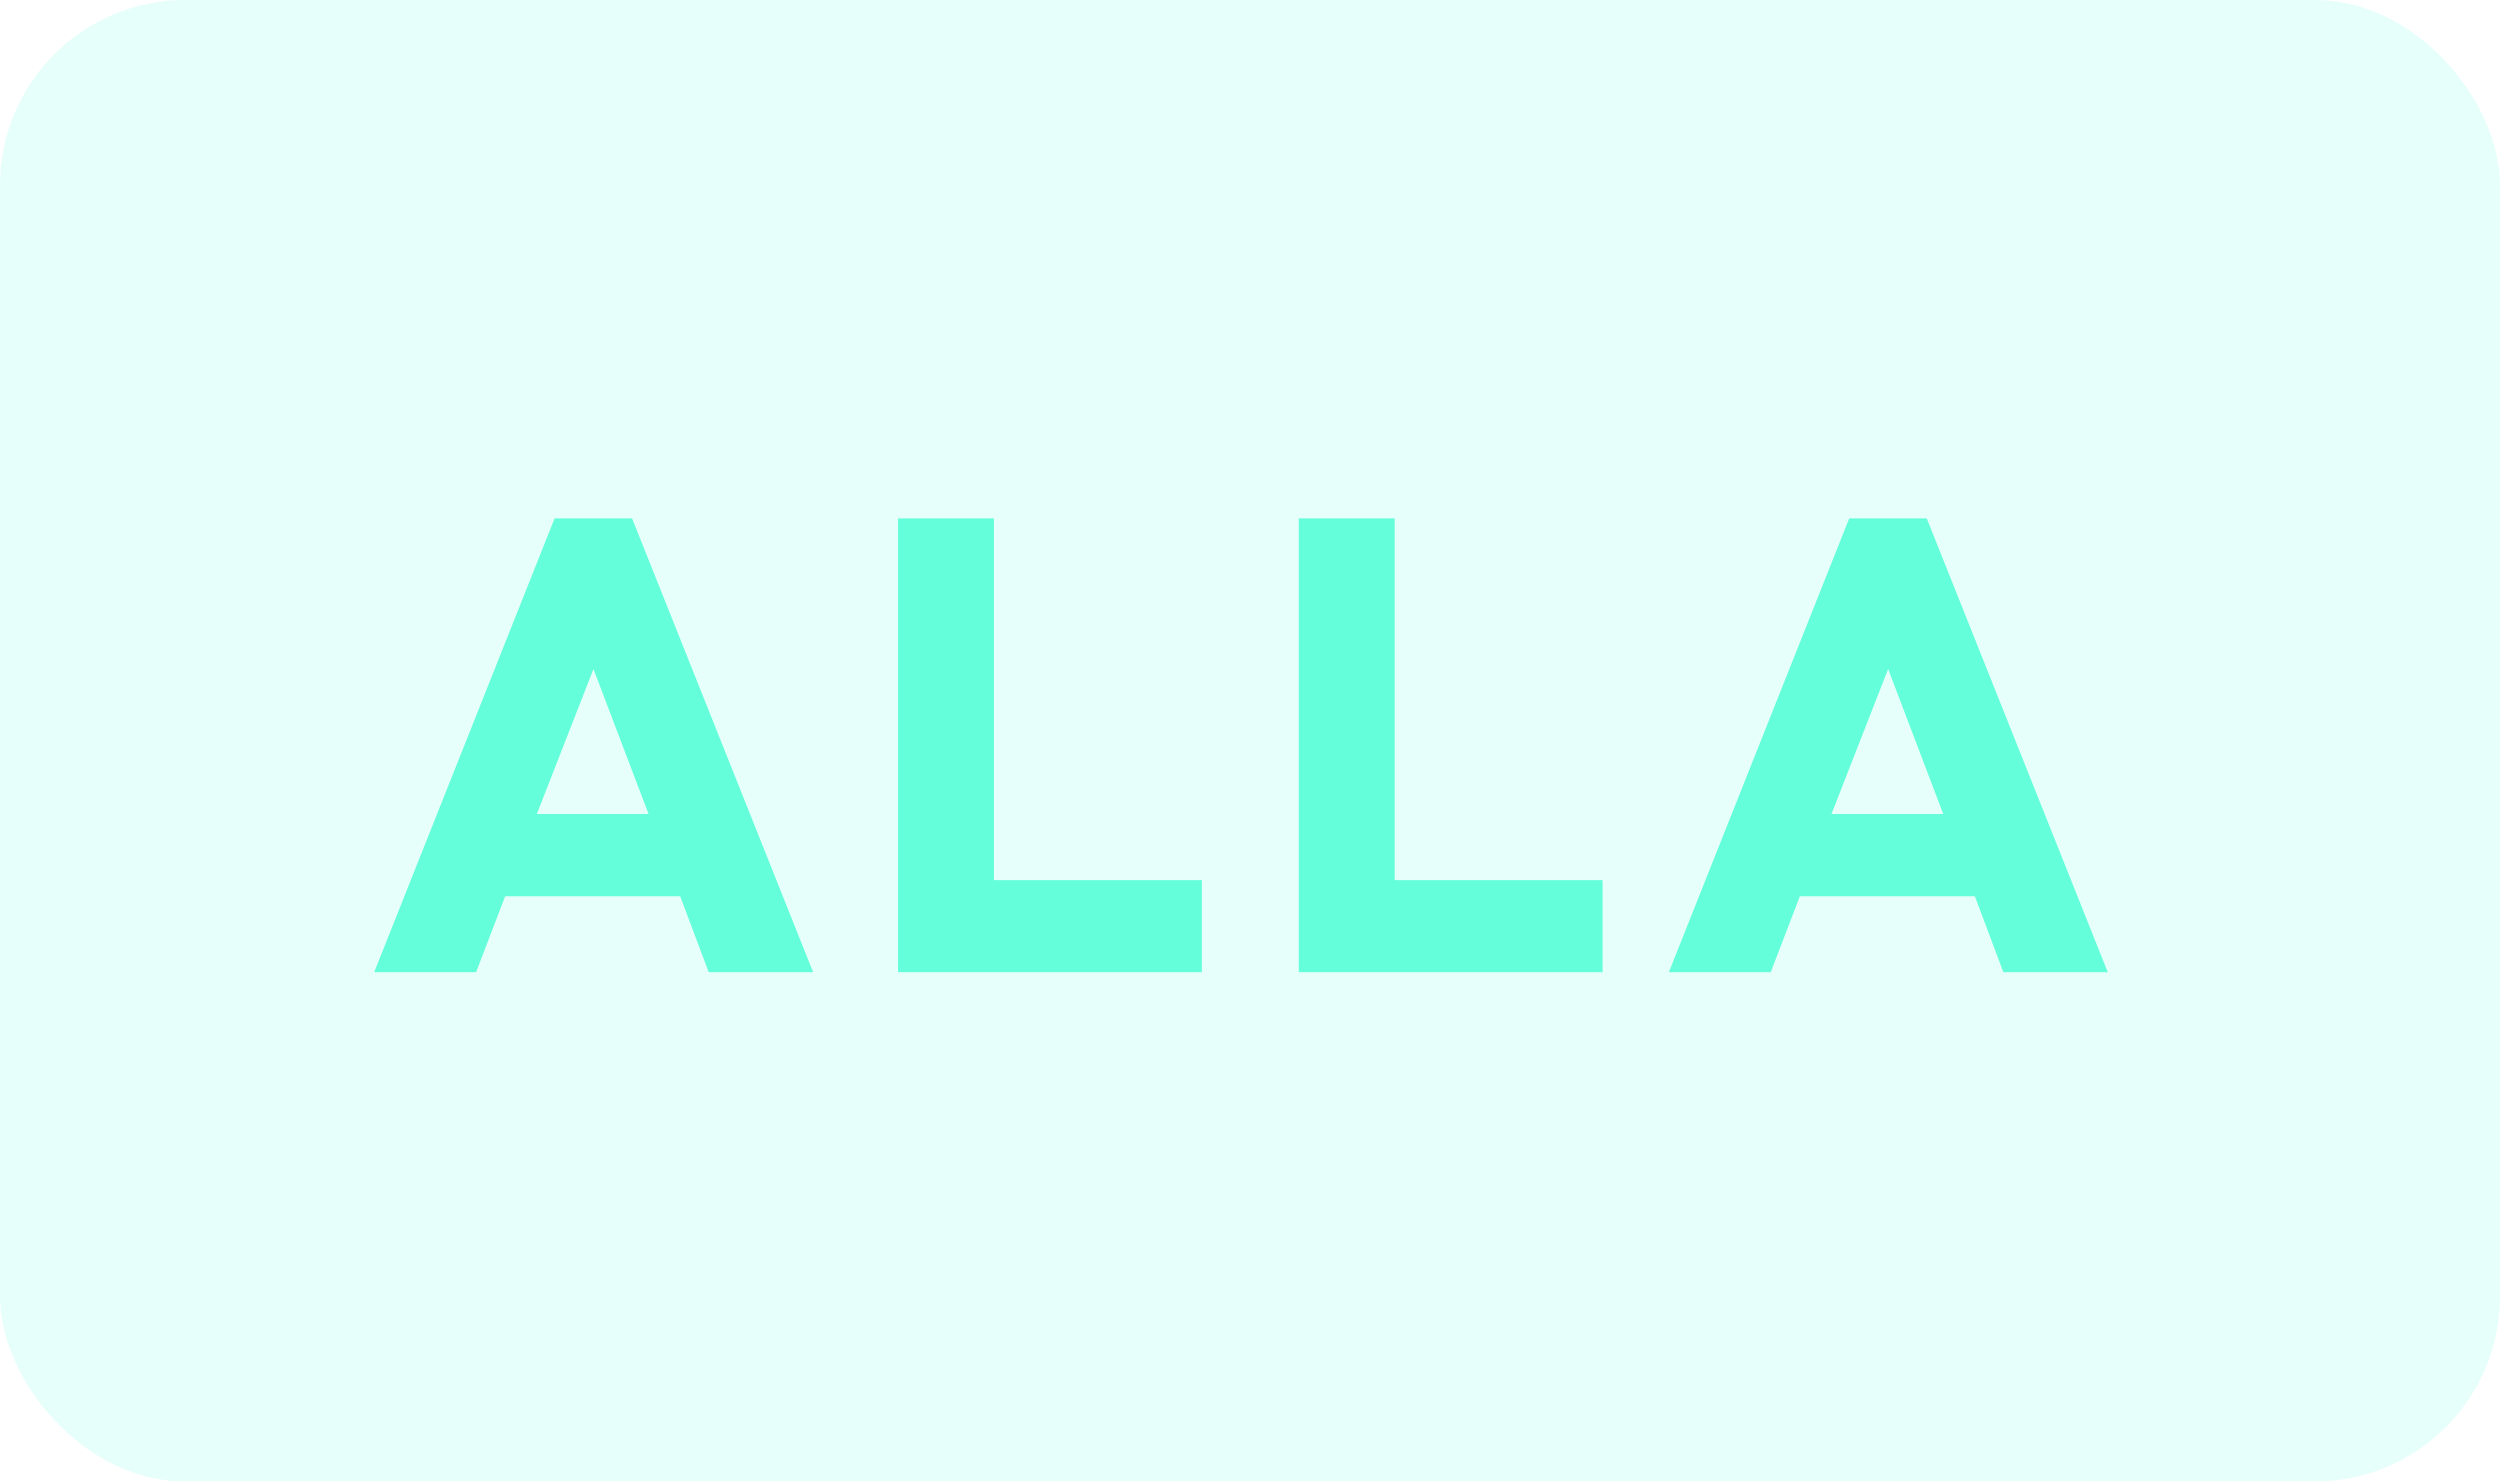 <svg width="54" height="32" viewBox="0 0 54 32" fill="none" xmlns="http://www.w3.org/2000/svg">
<rect width="54" height="32" rx="4" fill="#64FFDA" fill-opacity="0.16"/>
<path d="M15.308 21L14.692 19.359H10.912L10.283 21H8.082L11.979 11.197H13.653L17.564 21H15.308ZM11.596 17.582H14.009L12.819 14.451L11.596 17.582ZM19.398 11.197H21.469V19.011H25.96V21H19.398V11.197ZM28.054 11.197H30.125V19.011H34.616V21H28.054V11.197ZM43.273 21L42.657 19.359H38.877L38.248 21H36.047L39.943 11.197H41.618L45.528 21H43.273ZM39.56 17.582H41.974L40.784 14.451L39.56 17.582Z" fill="#64FFDA"/>
</svg>
